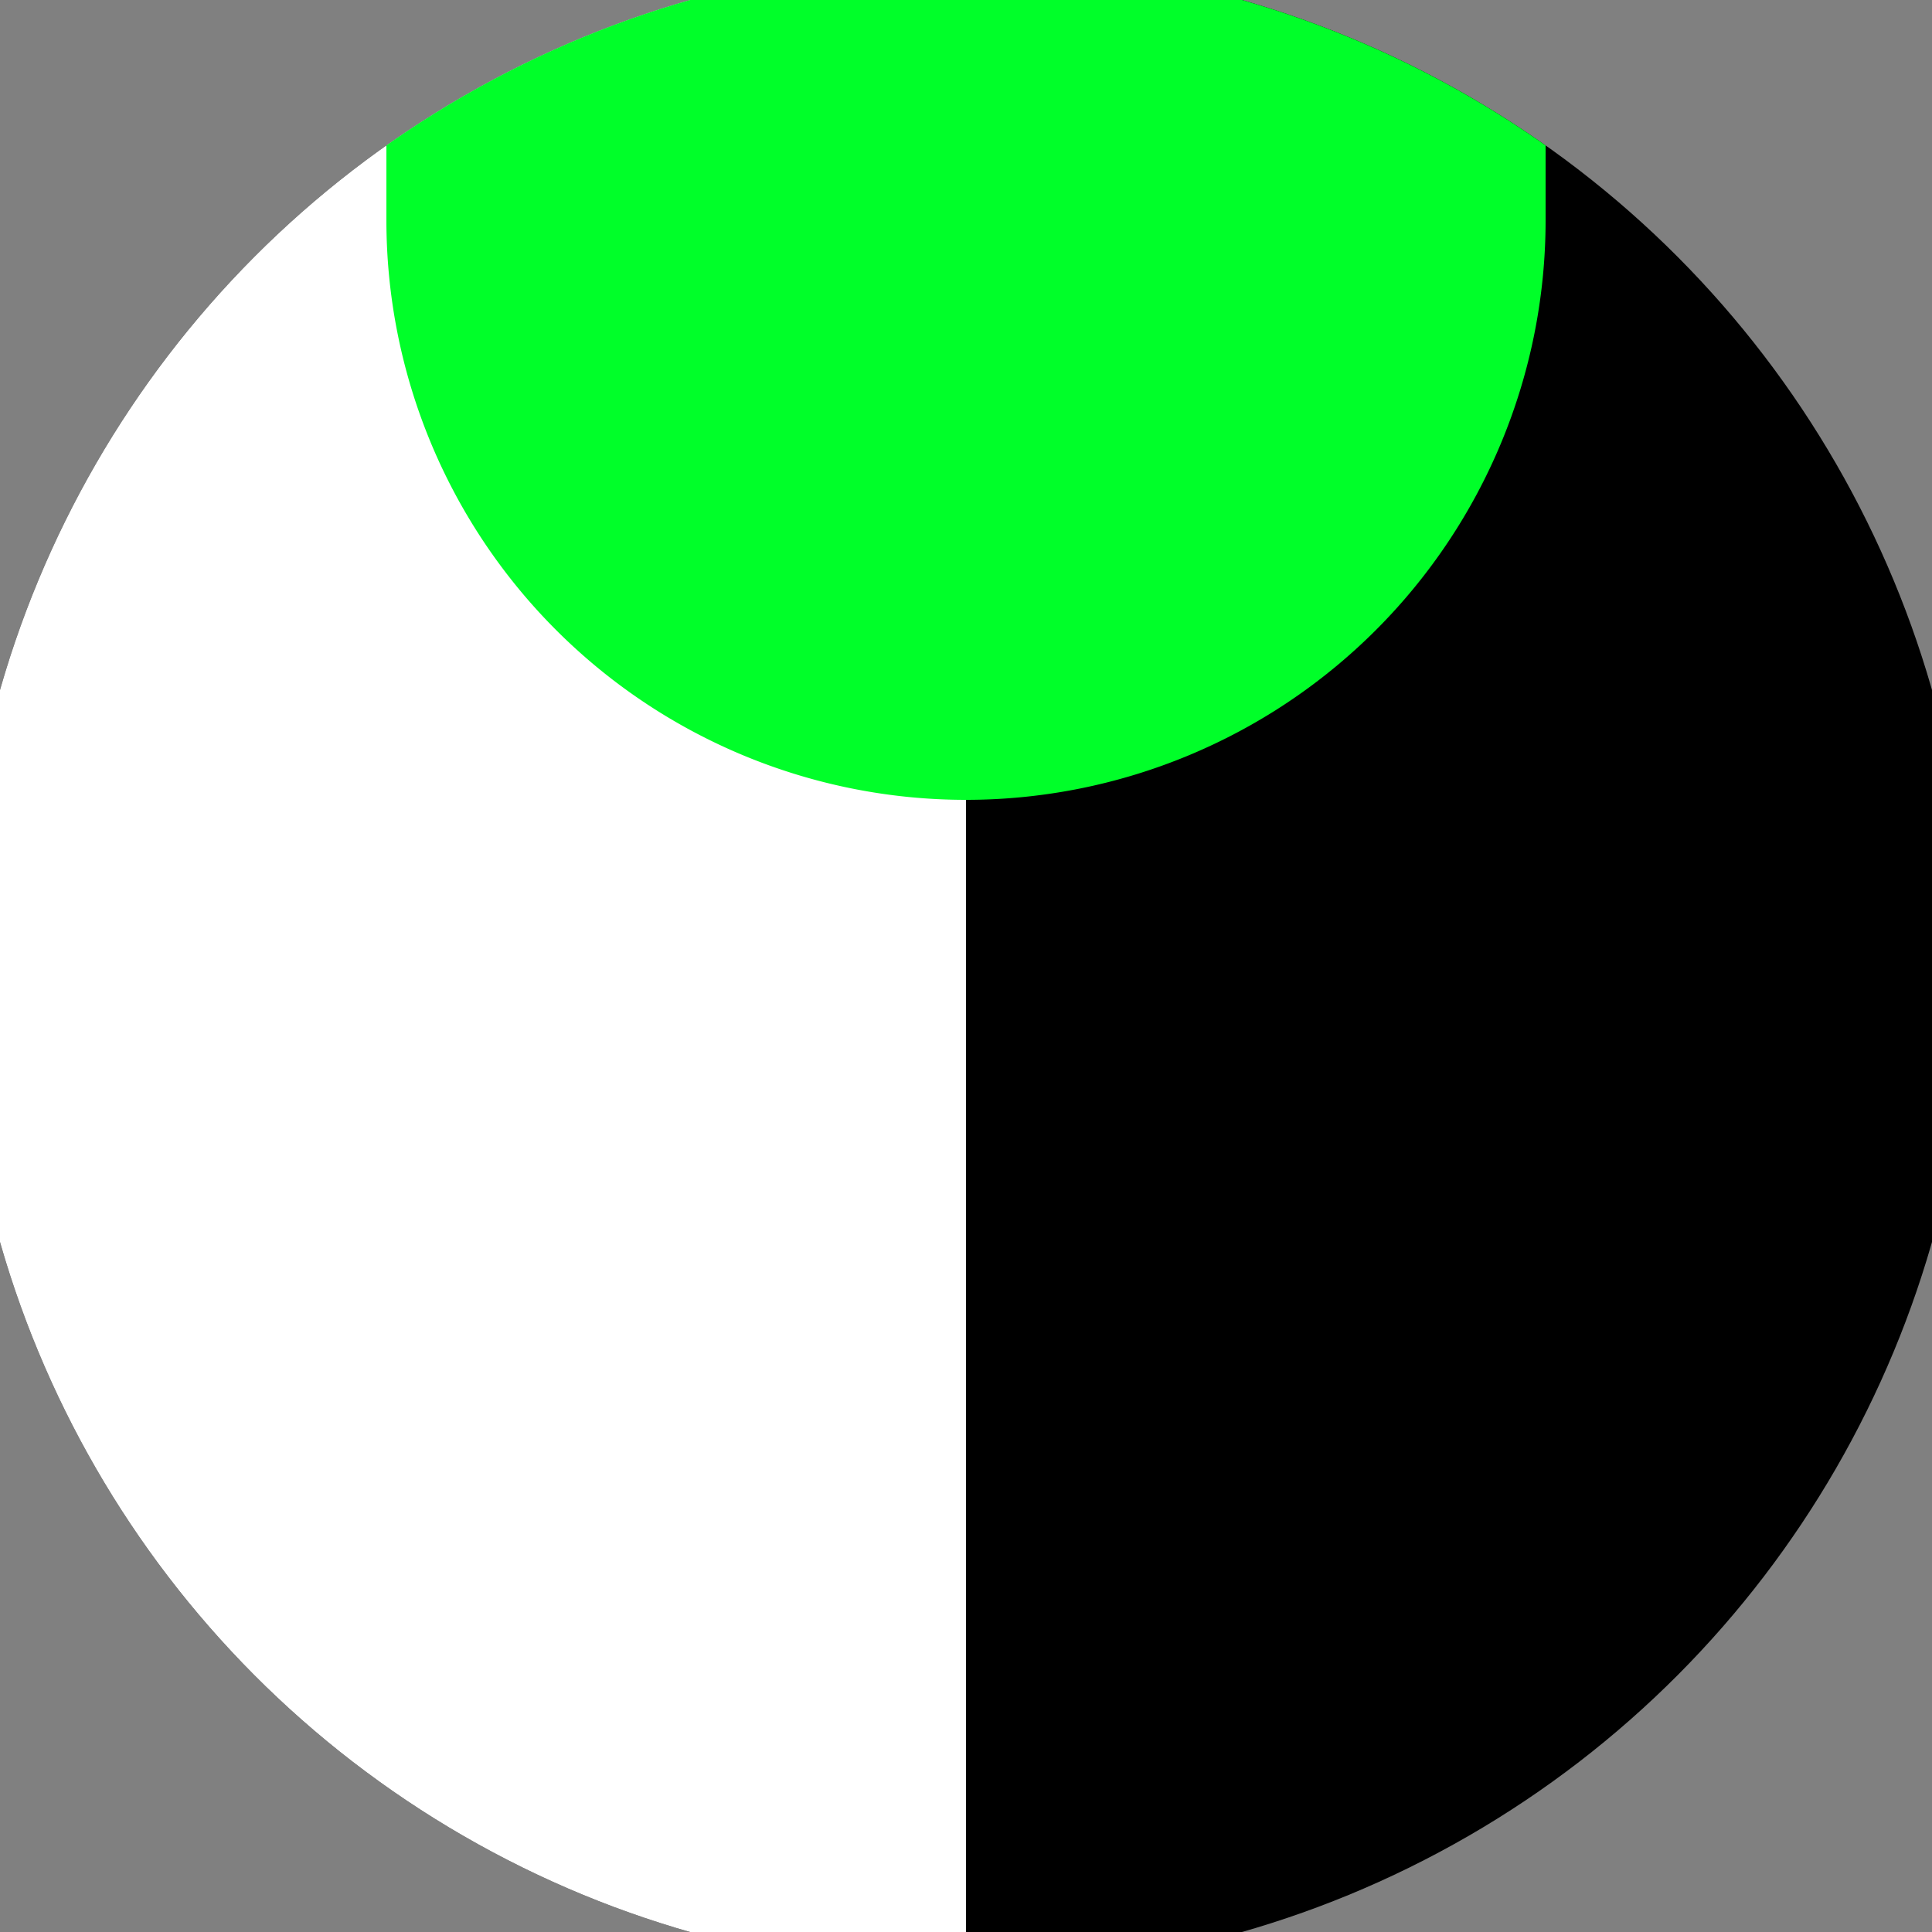 <svg xmlns="http://www.w3.org/2000/svg" width="128" height="128" viewBox="0 0 100 100" shape-rendering="geometricPrecision">
                            <rect x="0" y="0" width="100" height="100" fill="#808080" stroke="none"/>
                            <defs>
                                <clipPath id="clip">
                                    <circle cx="50" cy="50" r="52" />
                                    <!--<rect x="0" y="0" width="100" height="100"/>-->
                                </clipPath>
                            </defs>
                            <g transform="rotate(0 50 50)">
                            <rect x="0" y="0" width="100" height="100" fill="#000000" clip-path="url(#clip)"/><path d="M 0 0 H 50 V 100 H 0 Z" fill="#ffffff" clip-path="url(#clip)"/><path d="M 20 11.4 A 30 30 0 0 0 80 11.4 V 0 H 20 Z" fill="#00ff29" clip-path="url(#clip)"/></g></svg>